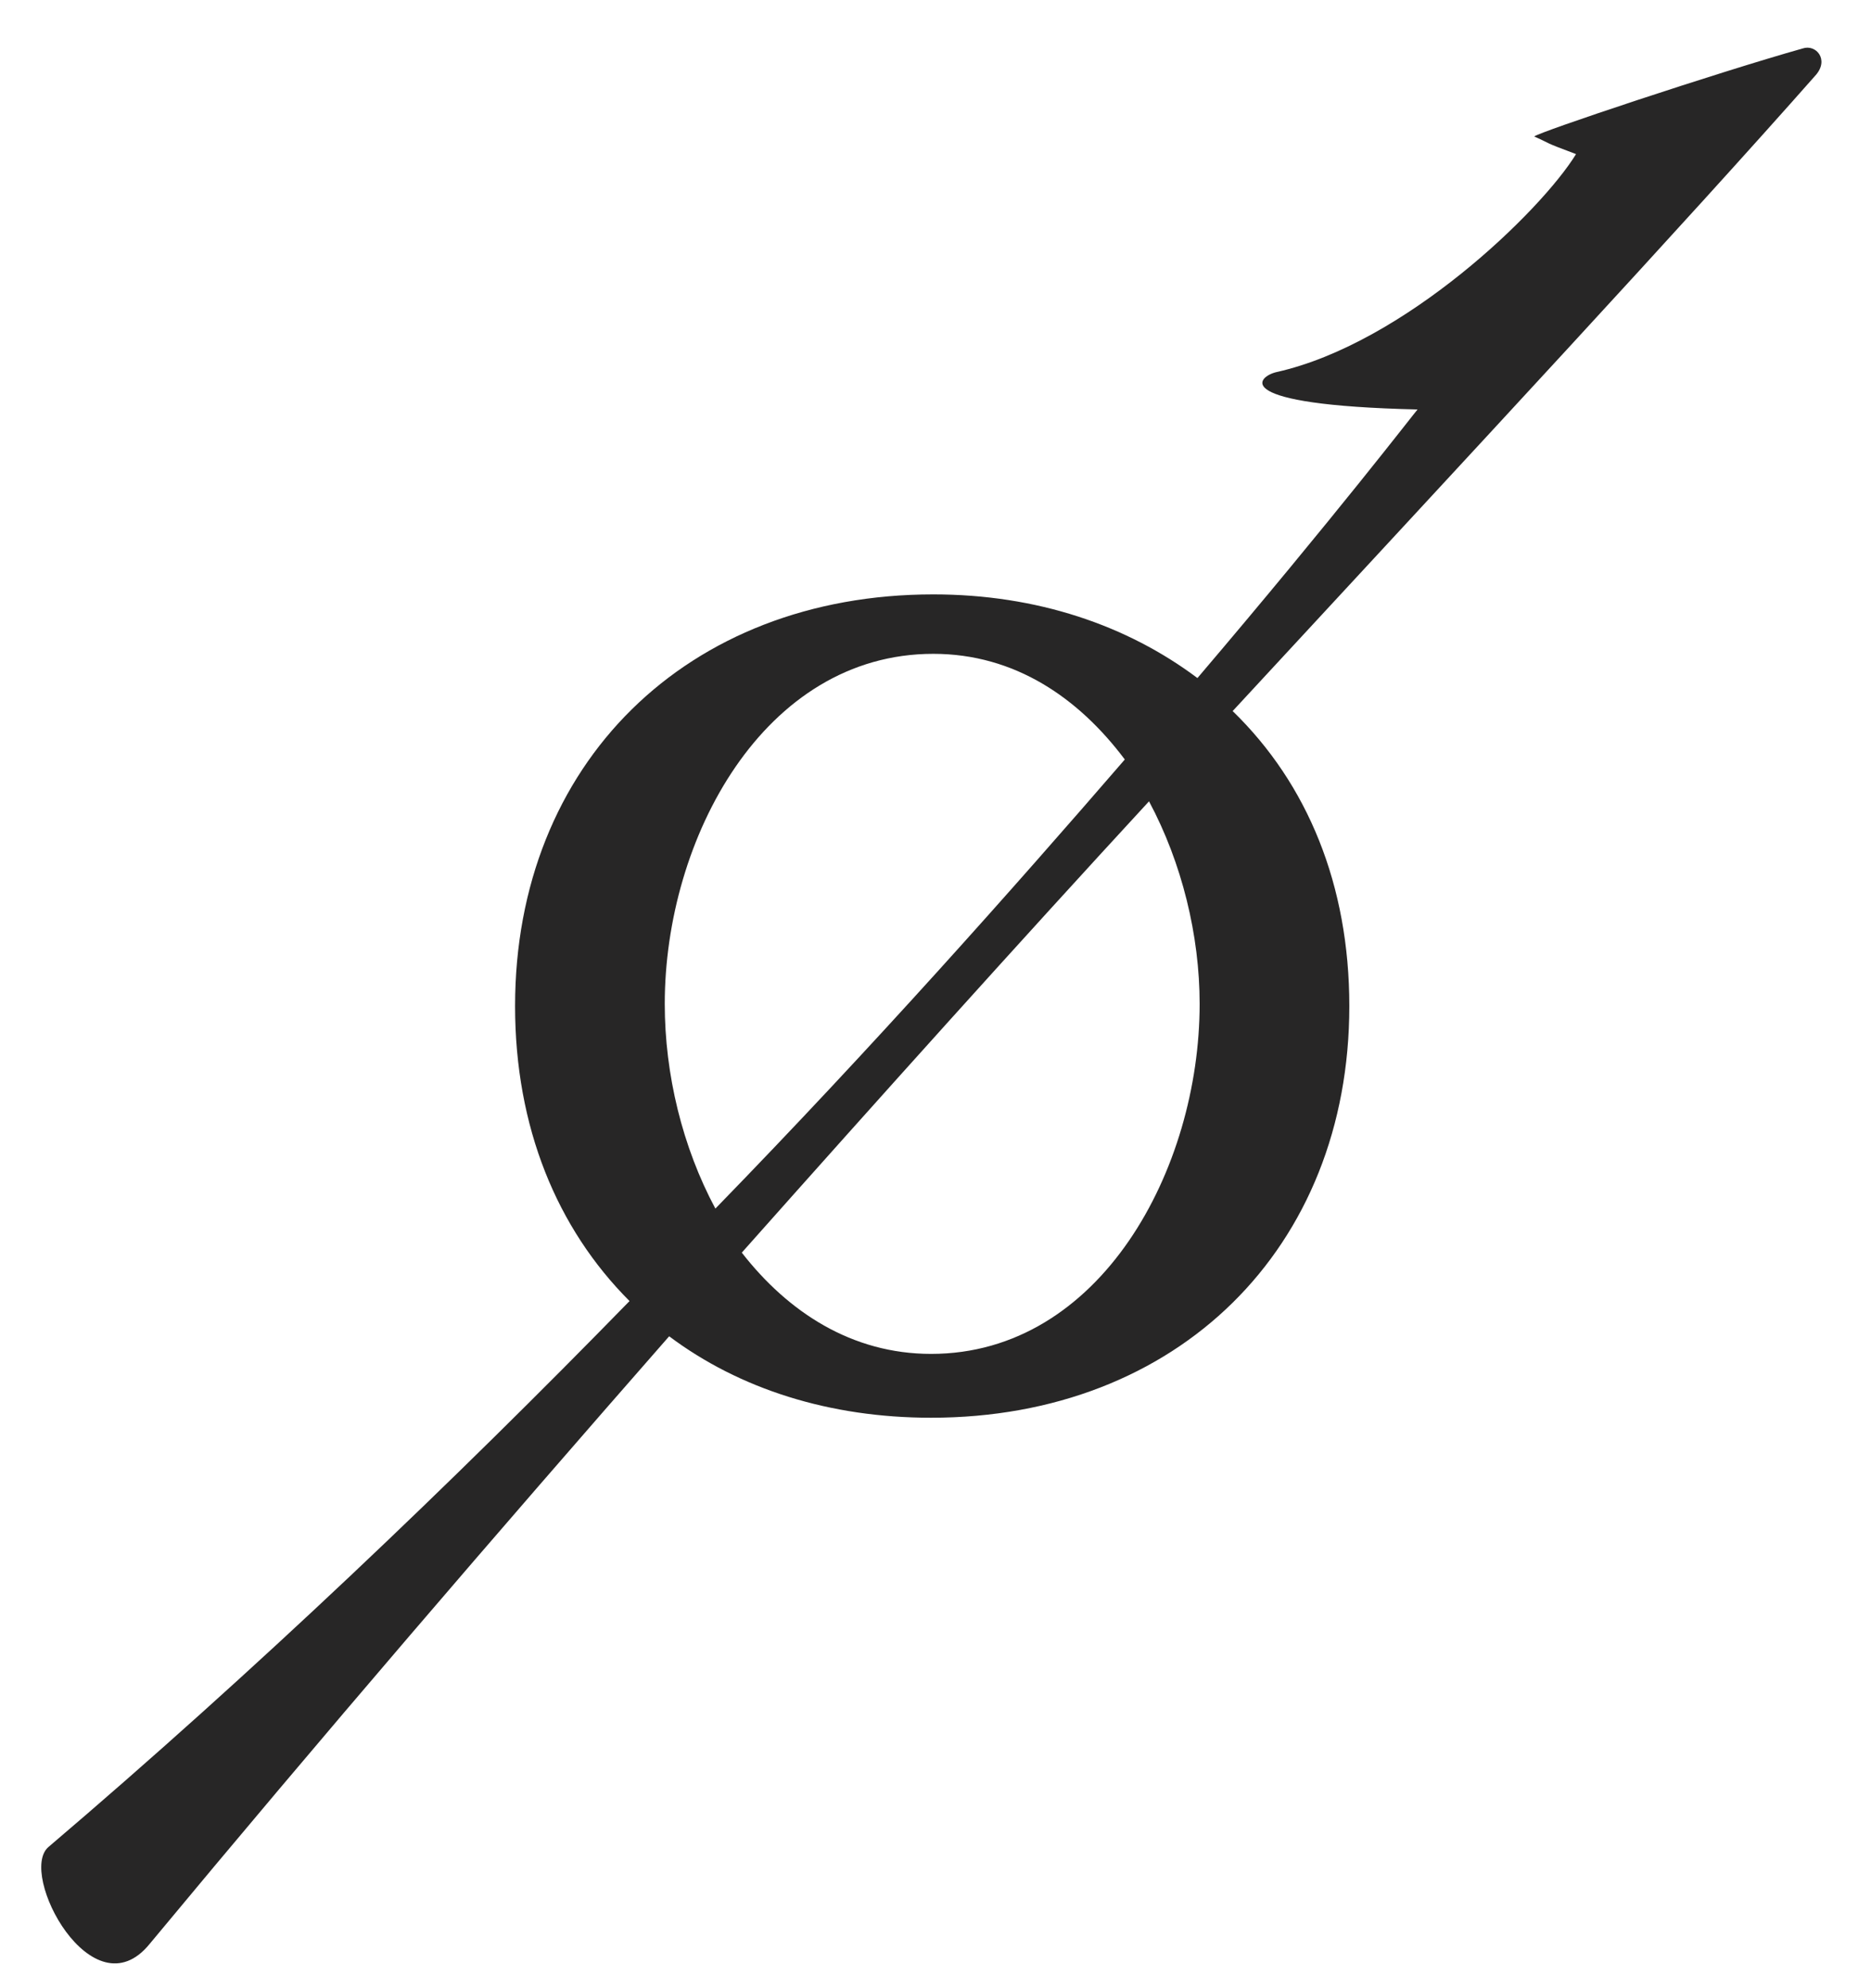 <svg xmlns="http://www.w3.org/2000/svg" viewBox="0 0 85 90.3"><path d="M81.9 2.2c-3.9 1.1-12 3.8-12.2 4 .9.4.3.2 1.9.8-1.6 2.6-7.8 8.6-13.6 9.9-.9.2-2.2 1.5 6.4 1.7-.1.1-3.7 4.8-10 12.2-3.2-2.4-7.3-3.8-12-3.8-11.2 0-19 7.7-19 18.7 0 5.5 1.9 10.1 5.2 13.4-8 8.2-17 16.8-26.4 24.8-1.4 1.2 2 7.6 4.6 4.4 7.8-9.4 15.8-18.7 23.6-27.6 3.2 2.4 7.3 3.7 11.9 3.7 11.2 0 19-7.7 19-18.7 0-5.5-1.9-10.1-5.3-13.4 11.1-12 20.5-22.1 26.5-28.9.6-.7 0-1.4-.6-1.2zM30.2 45.6c0-7.5 4.5-15.9 12.2-15.9 3.7 0 6.6 2 8.7 4.8-5.1 5.9-11.4 13-18.6 20.4-1.5-2.8-2.3-6.1-2.3-9.3zm24.3 0c0 7.5-4.5 15.9-12.2 15.9-3.6 0-6.5-1.9-8.6-4.6 6.4-7.2 12.6-14.1 18.5-20.5 1.5 2.8 2.3 6.1 2.3 9.2z" fill-rule="evenodd" clip-rule="evenodd" fill="#272626"/></svg>